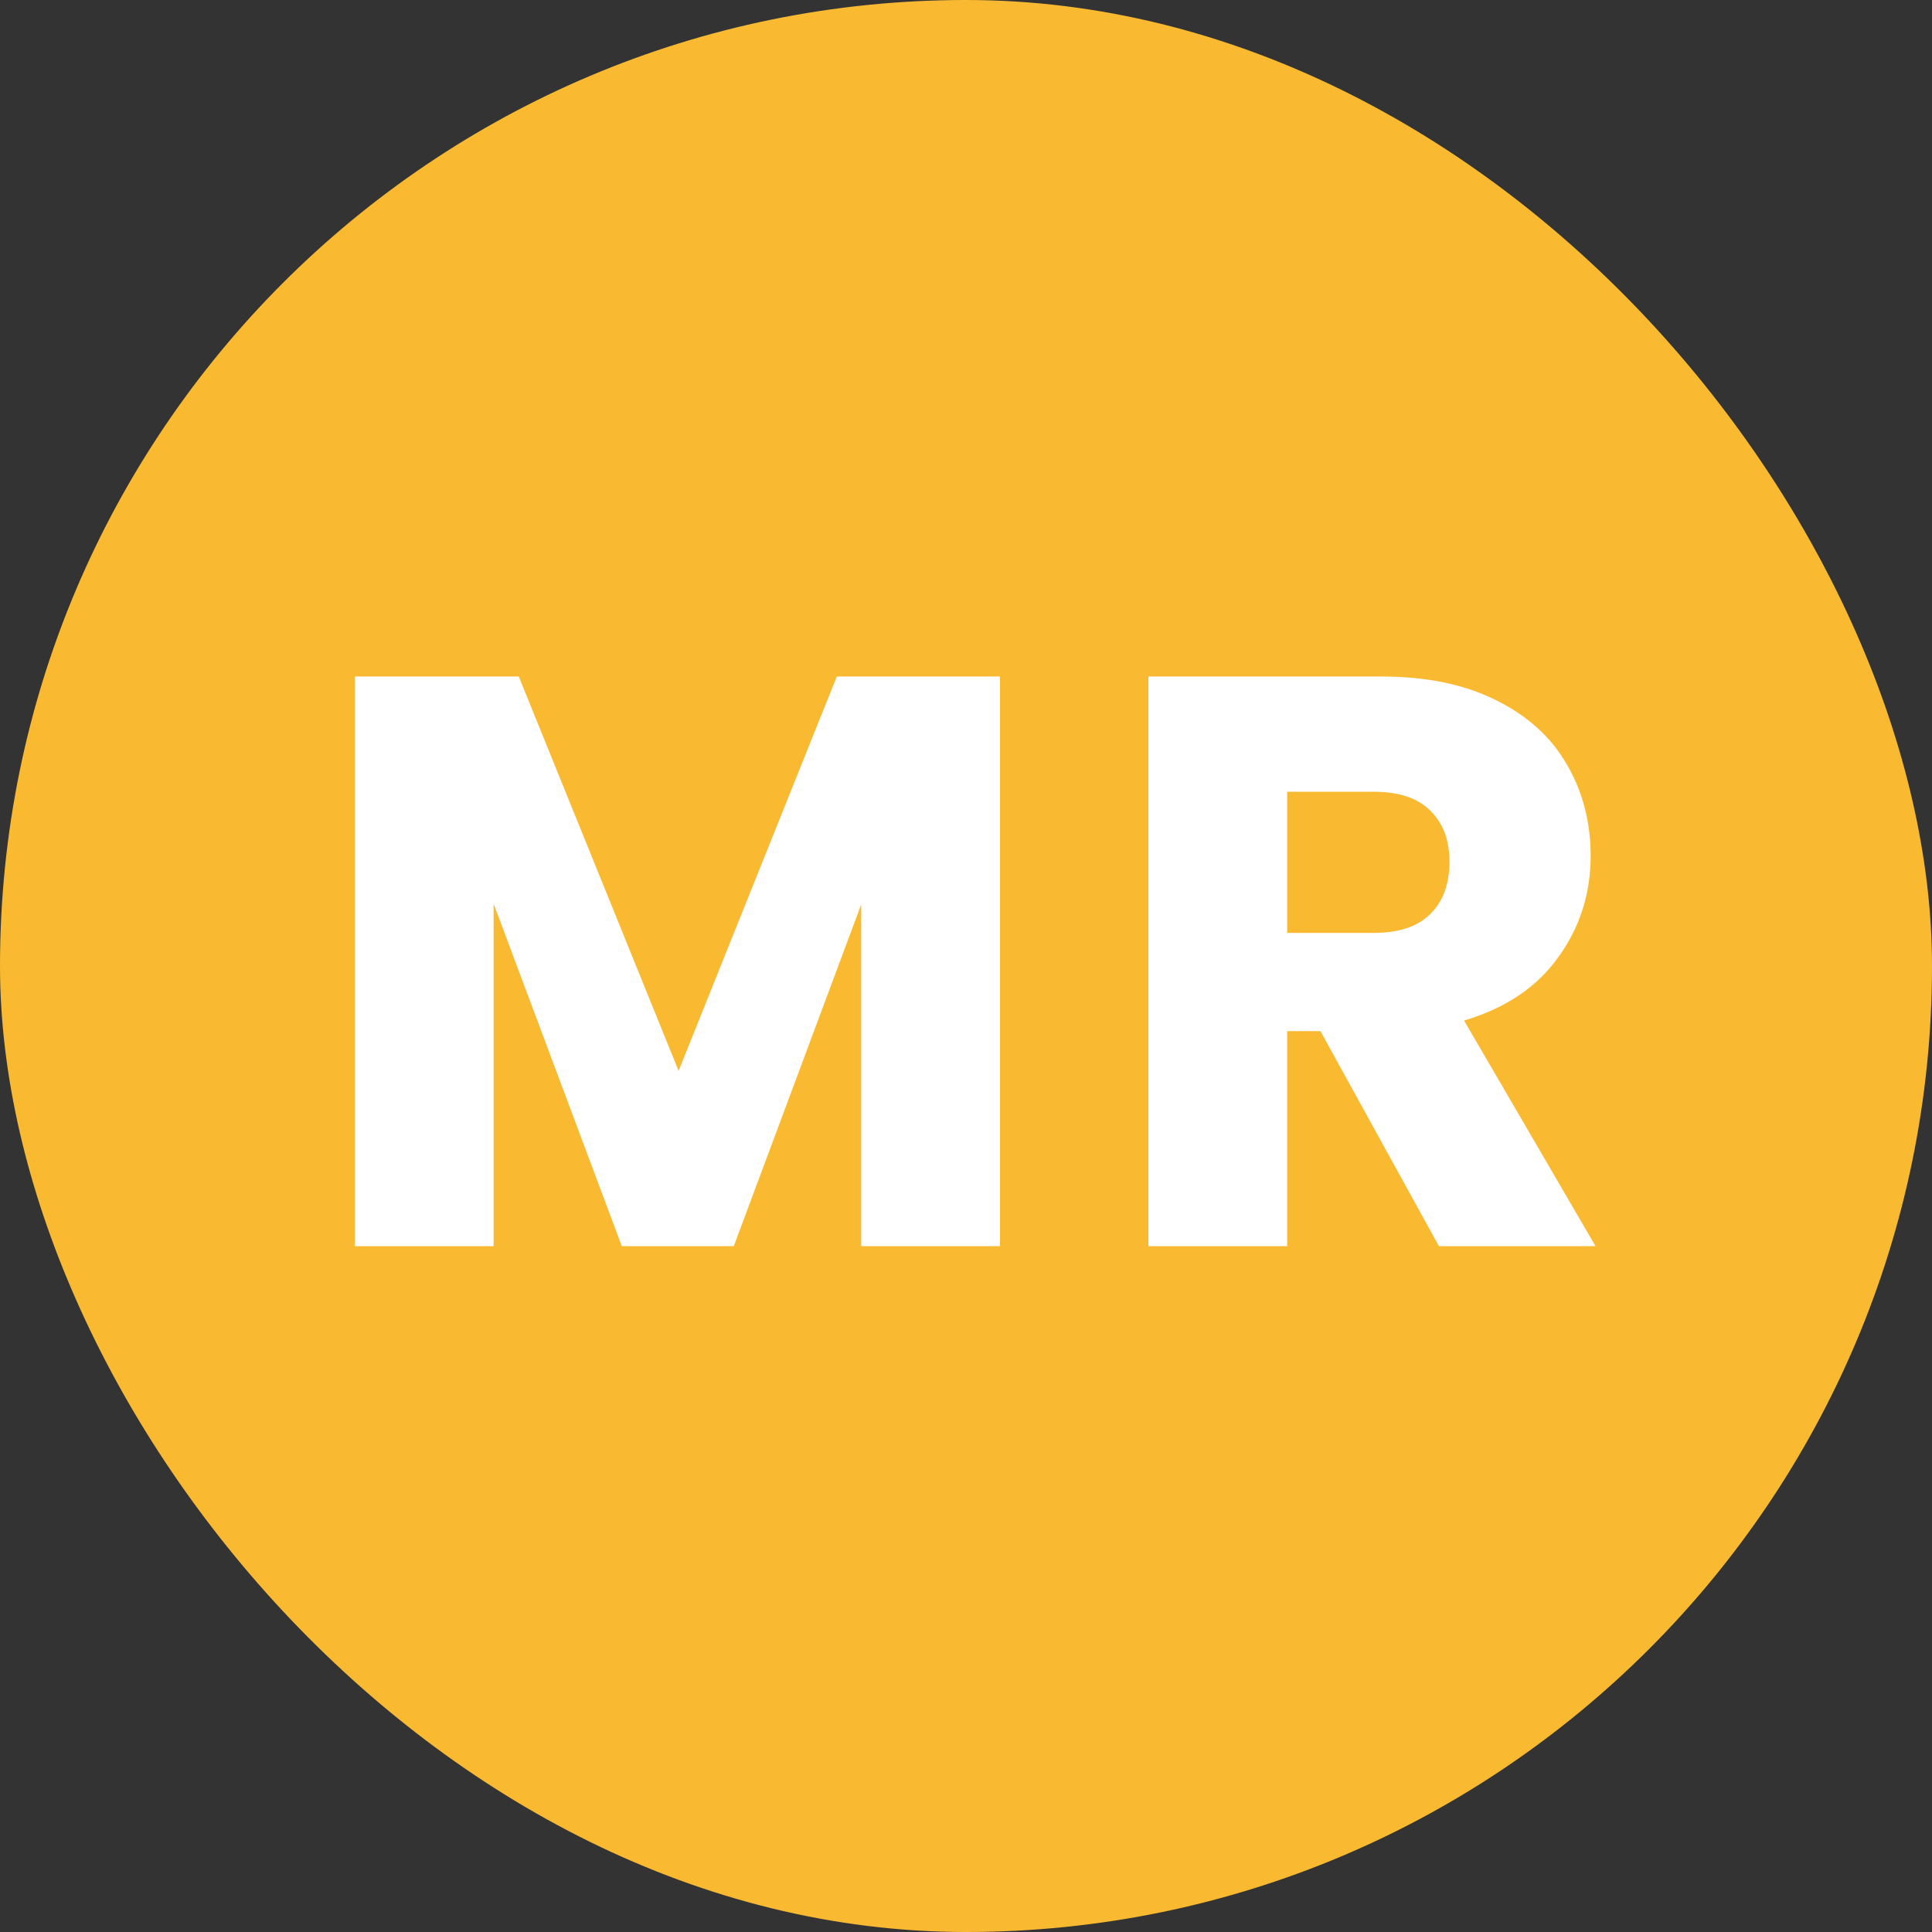 <?xml version="1.0" encoding="UTF-8"?>
<svg xmlns="http://www.w3.org/2000/svg" width="100" height="100" viewBox="0 0 100 100" fill="none">
  <rect x="0" y="0" width="100" height="100" fill="#333333" stroke="none"/>
  <rect width="100" height="100" rx="50" fill="#F9BA32"></rect>
  <path d="M51.757 35.016V64.5H44.575V46.818L37.981 64.5H32.185L25.549 46.776V64.5H18.367V35.016H26.851L35.125 55.428L43.315 35.016H51.757ZM74.478 64.5L68.346 53.37H66.624V64.5H59.442V35.016H71.496C73.82 35.016 75.794 35.422 77.418 36.234C79.07 37.046 80.302 38.166 81.114 39.594C81.926 40.994 82.332 42.562 82.332 44.298C82.332 46.258 81.772 48.008 80.652 49.548C79.56 51.088 77.936 52.18 75.78 52.824L82.584 64.5H74.478ZM66.624 48.288H71.076C72.392 48.288 73.372 47.966 74.016 47.322C74.688 46.678 75.024 45.768 75.024 44.592C75.024 43.472 74.688 42.59 74.016 41.946C73.372 41.302 72.392 40.98 71.076 40.98H66.624V48.288Z" fill="white"></path>
</svg>
